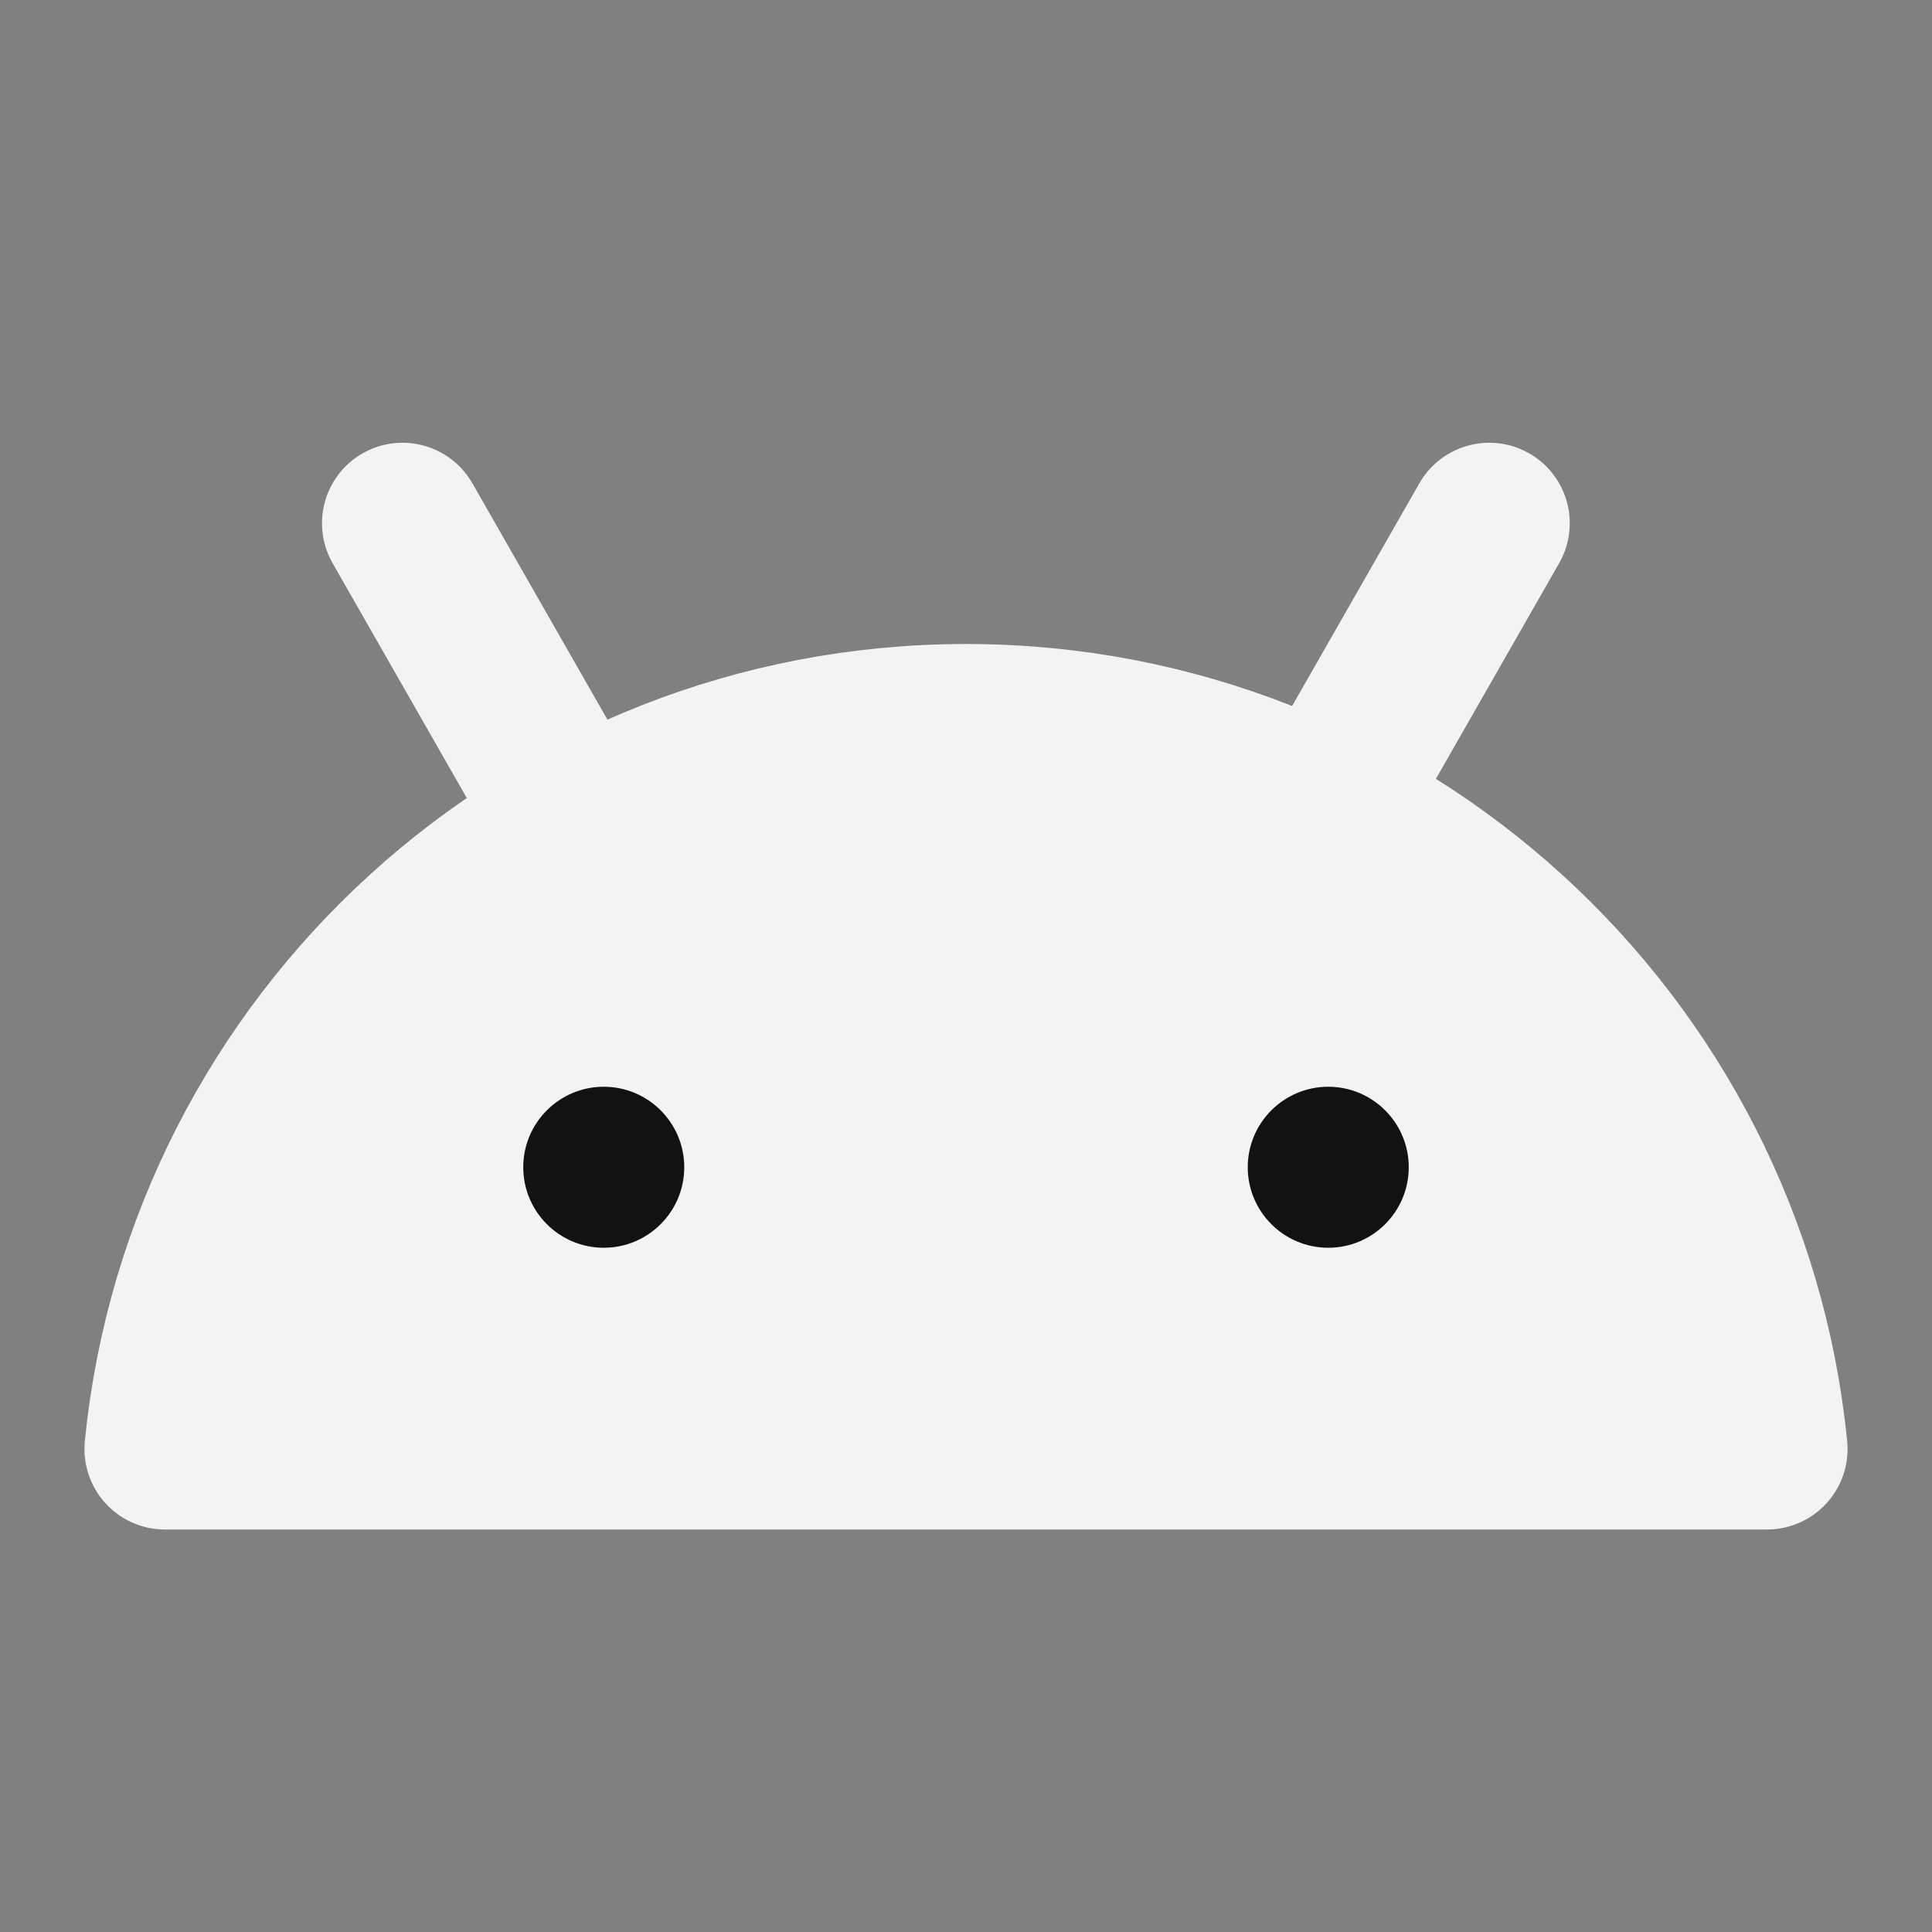 <svg width="24" height="24" viewBox="0 0 24 24" fill="none" xmlns="http://www.w3.org/2000/svg">
<rect x="0" y="0" width="24" height="24" fill="#808080" stroke="none"/>
<path d="M21.951 18H2.049C2.551 12.947 6.815 9 12 9C17.185 9 21.449 12.947 21.951 18Z" fill="#F3F3F3" stroke="#F3F3F3" stroke-width="2" stroke-linejoin="round"/>
<path d="M7 10L5 6.5" stroke="#F3F3F3" stroke-width="2" stroke-linecap="round" stroke-linejoin="round"/>
<path d="M16.5 10L18.5 6.5" stroke="#F3F3F3" stroke-width="2" stroke-linecap="round" stroke-linejoin="round"/>
<path d="M7.5 15.5C8.052 15.5 8.5 15.052 8.5 14.5C8.5 13.948 8.052 13.5 7.5 13.5C6.948 13.5 6.5 13.948 6.5 14.5C6.5 15.052 6.948 15.5 7.5 15.5Z" fill="#121212"/>
<path d="M16.5 15.5C17.052 15.5 17.5 15.052 17.5 14.5C17.5 13.948 17.052 13.5 16.5 13.5C15.948 13.5 15.5 13.948 15.5 14.5C15.5 15.052 15.948 15.5 16.5 15.5Z" fill="#121212"/>
</svg>
